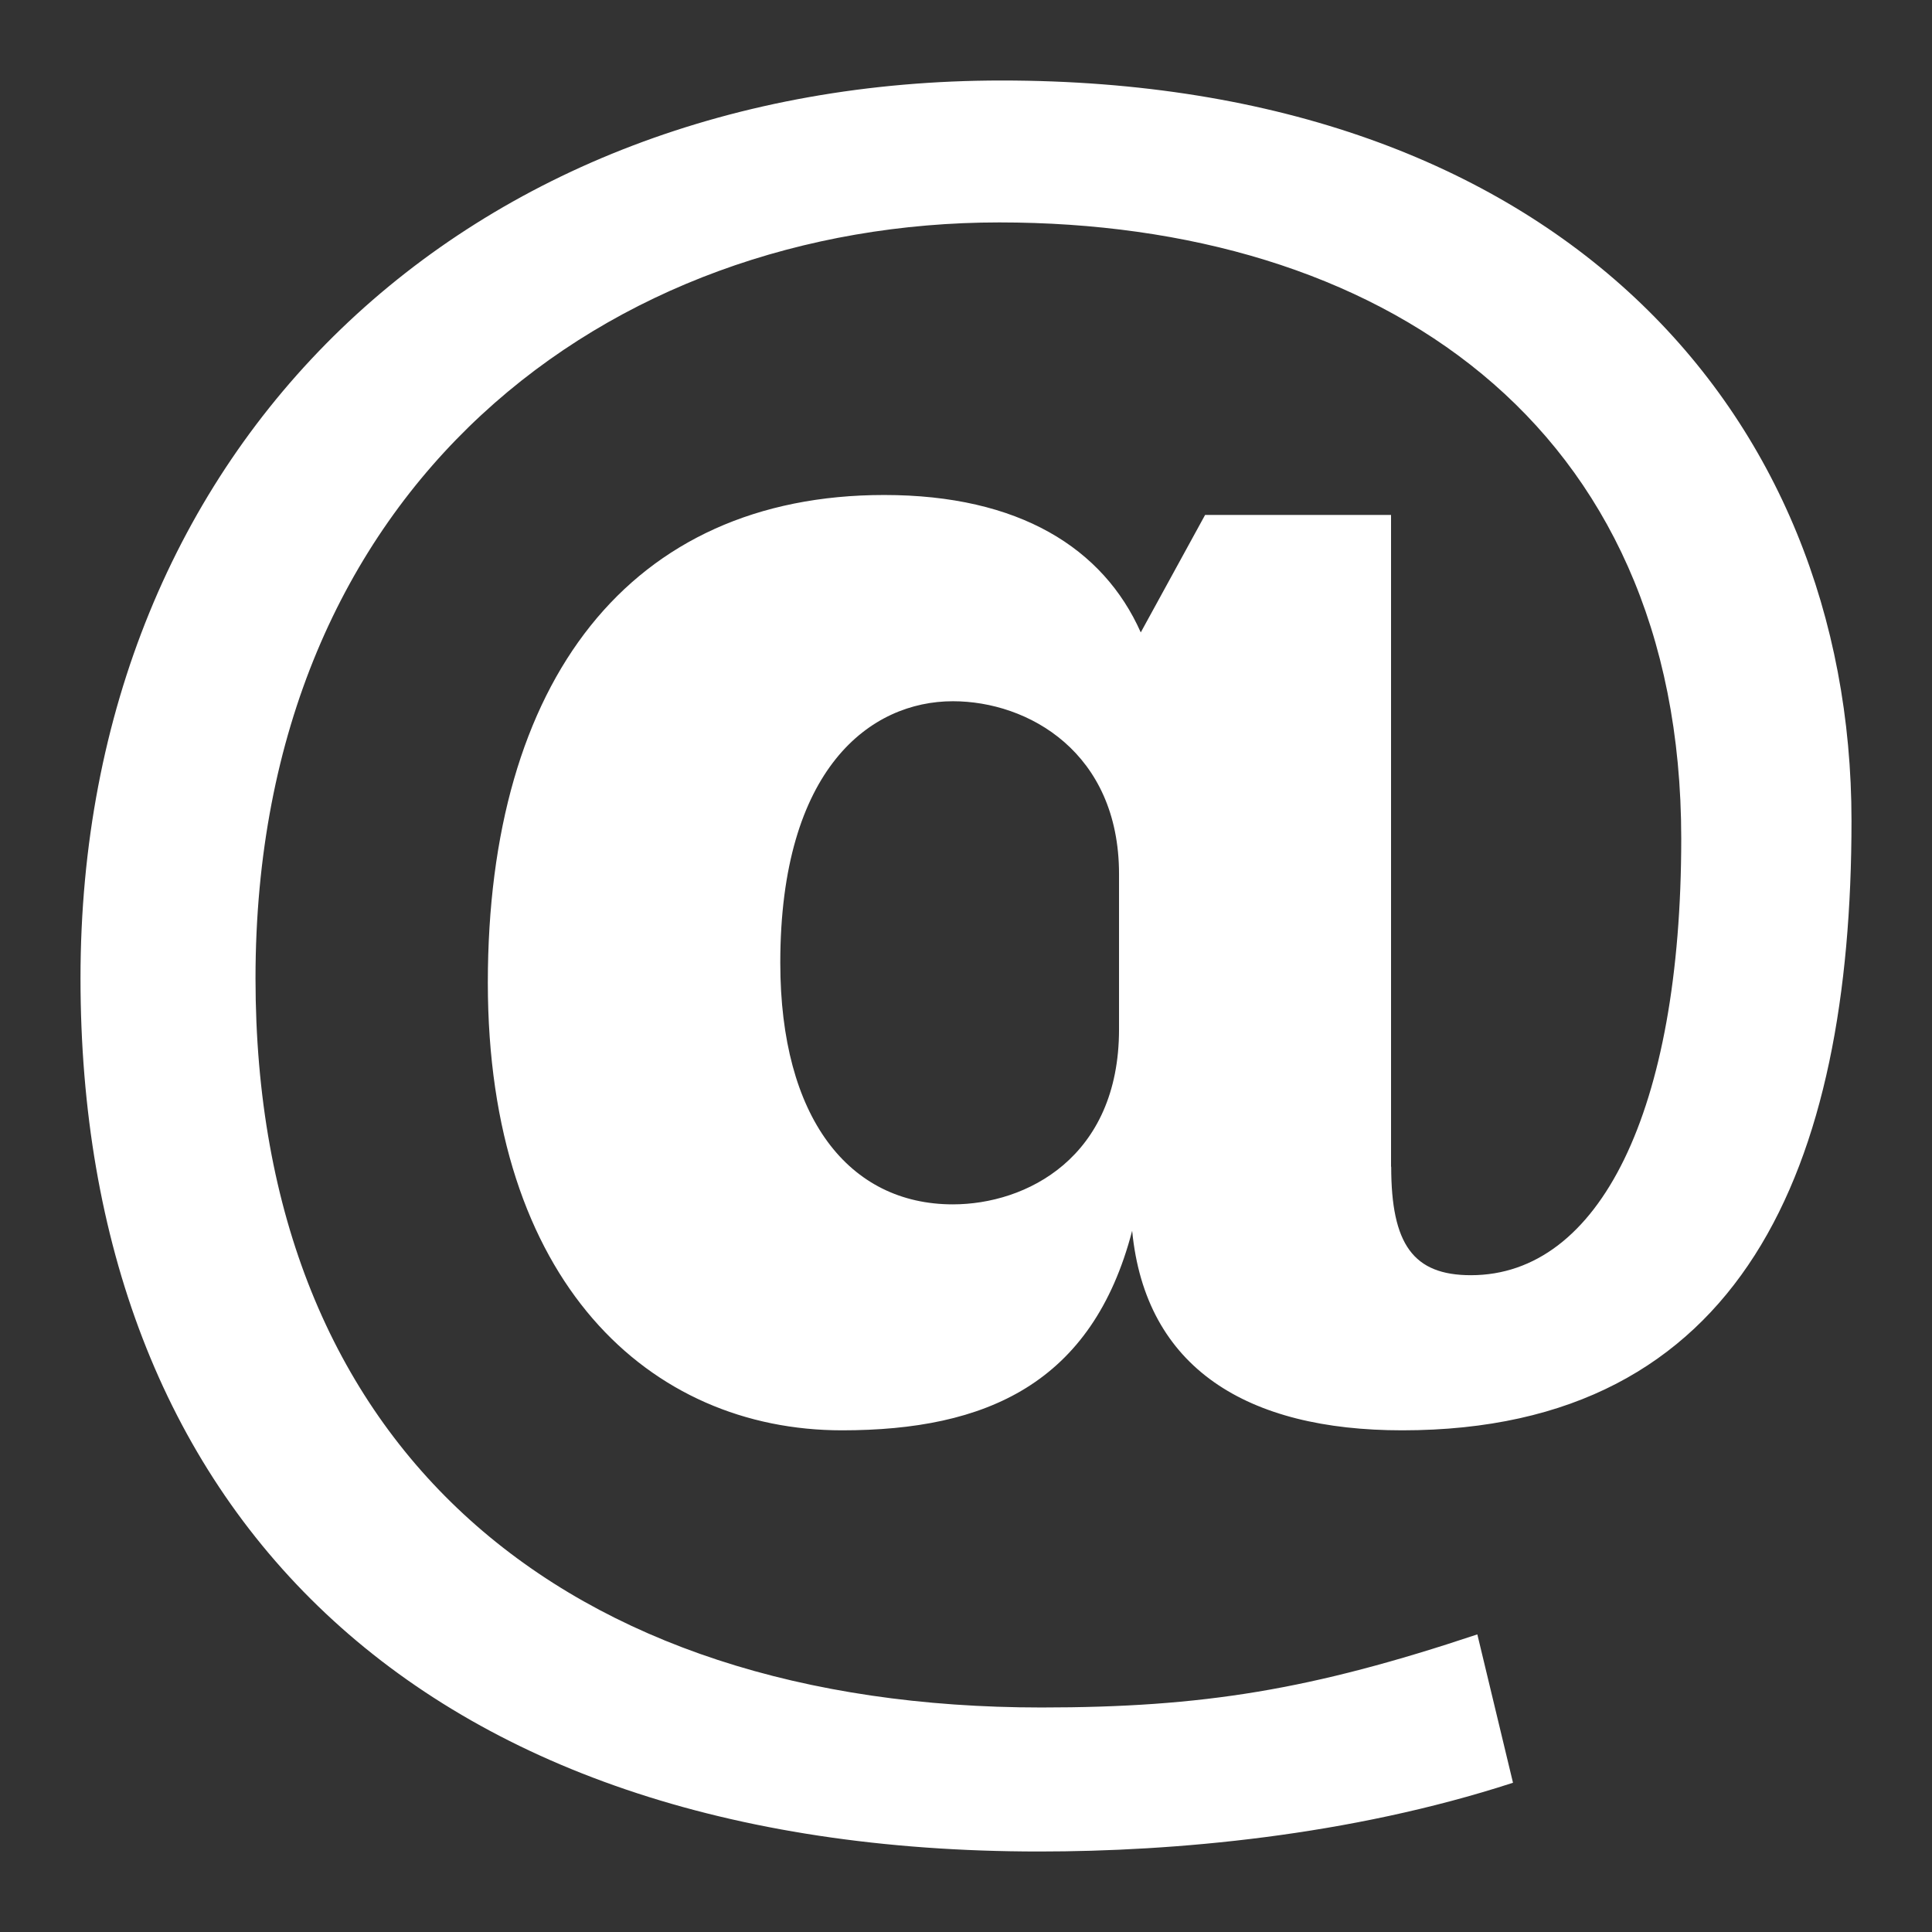 <svg width="24" height="24" viewBox="0 0 24 24" fill="none" xmlns="http://www.w3.org/2000/svg">
<rect x="0" y="0" width="24" height="24" fill="#333333" stroke="none"/>
<path d="M17.282 14.493C17.282 15.457 17.556 15.841 18.272 15.841C19.868 15.841 20.885 13.805 20.885 10.418C20.885 5.241 17.117 2.763 12.414 2.763C7.575 2.763 3.174 6.012 3.174 12.153C3.174 18.017 7.024 21.211 12.936 21.211C14.944 21.211 16.291 20.991 18.352 20.303L18.795 22.146C16.76 22.808 14.585 23 12.909 23C5.154 23 1 18.732 1 12.151C1 5.516 5.814 1 12.441 1C19.344 1 23 5.13 23 10.197C23 14.492 21.654 17.768 17.419 17.768C15.492 17.768 14.229 16.997 14.064 15.289C13.569 17.189 12.249 17.768 10.46 17.768C8.068 17.768 6.06 15.922 6.06 12.207C6.06 8.462 7.821 6.149 10.984 6.149C12.661 6.149 13.706 6.81 14.171 7.856L14.97 6.397H17.28V14.493H17.282ZM13.901 10.858C13.901 9.345 12.772 8.711 11.837 8.711C10.82 8.711 9.693 9.536 9.693 11.96C9.693 13.887 10.546 14.961 11.837 14.961C12.745 14.961 13.901 14.383 13.901 12.786V10.858Z" fill="white"/>
</svg>

